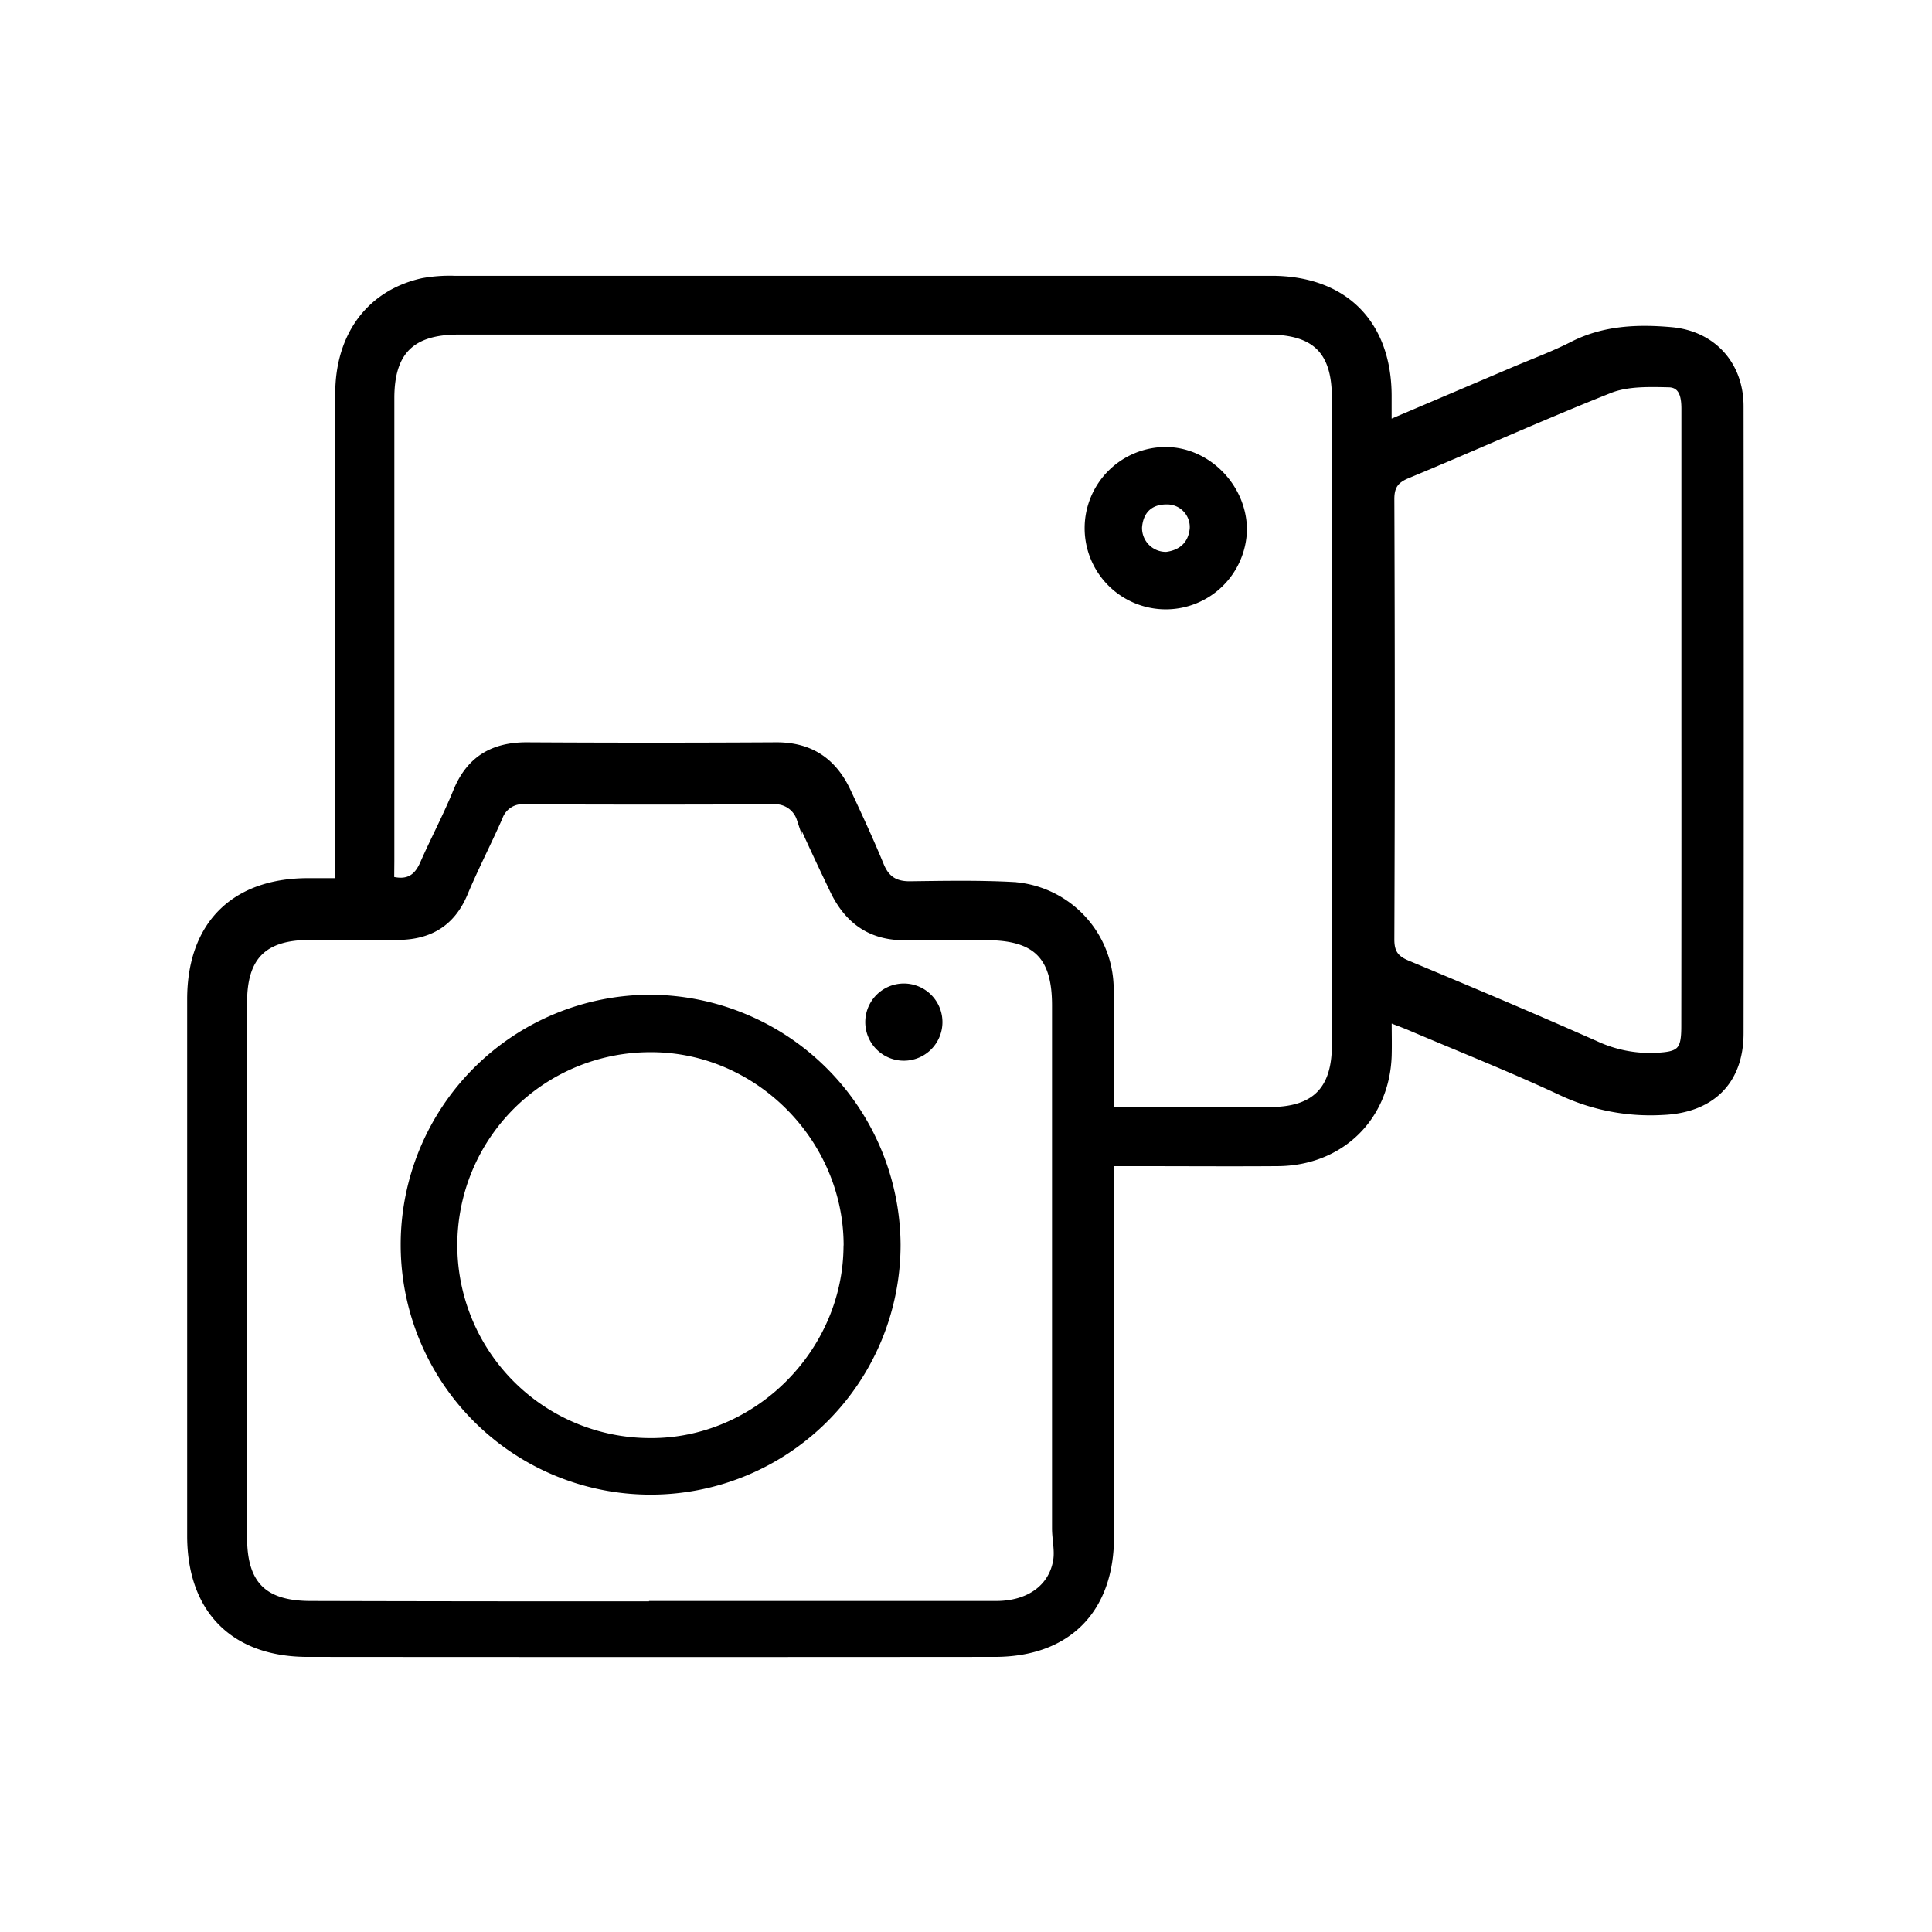 <svg xmlns="http://www.w3.org/2000/svg" id="Layer_1" data-name="Layer 1" viewBox="0 0 384 384"><defs><style>.cls-1{stroke:#000;stroke-miterlimit:10;}</style></defs><path class="cls-1" d="M276.11,202.71c0,2.64.06,4.85,0,7.06-.39,12.48-9.58,21.43-22.17,21.51-9.48.07-19,0-28.44,0h-4.58v4.59q0,34.8,0,69.6c0,14.61-8.64,23.34-23.19,23.35q-68.29.06-136.58,0c-14.76,0-23.44-8.74-23.45-23.56q0-53.33,0-106.65c0-14.85,8.7-23.53,23.43-23.57h6v-4.75q0-46,0-92.06C67.15,66.5,73.48,58.1,84,55.78a30.28,30.28,0,0,1,6.32-.46q81.21,0,162.41,0c14.5,0,23.31,8.81,23.37,23.27v5.37L300.45,73.6c4-1.71,8.13-3.22,12-5.19,6.29-3.22,13-3.48,19.7-2.89,8.34.73,13.89,6.83,13.9,15.22q.07,62.31,0,124.61c0,9.76-5.9,15.38-15.63,15.76a41.88,41.88,0,0,1-19.93-3.78c-10-4.69-20.34-8.78-30.54-13.12C278.82,203.74,277.68,203.33,276.11,202.71Zm-198.26-28c3.31.82,5-.5,6.16-3.16,2.1-4.78,4.57-9.41,6.54-14.25,2.64-6.51,7.37-9.3,14.25-9.26q24.69.14,49.38,0c6.95-.05,11.6,3.13,14.44,9.24,2.27,4.85,4.52,9.71,6.56,14.66,1.11,2.71,2.84,3.75,5.72,3.72,6.86-.09,13.73-.22,20.57.15a20.91,20.91,0,0,1,19.36,19.81c.17,3.86.07,7.73.08,11.59,0,4.31,0,8.63,0,13.32,10.84,0,21.16,0,31.49,0,8.8,0,12.82-4,12.82-12.78q0-64.35,0-128.7C265.22,69.84,261.29,66,252,66q-80.43,0-160.86,0c-9.28,0-13.26,4-13.26,13.14q0,46,0,92Zm51.65,144q34.25,0,68.49,0c6.43,0,11-3.26,11.85-8.62.31-2-.23-4.17-.24-6.25q0-52,0-104c0-9.73-3.79-13.47-13.64-13.47-5.24,0-10.48-.12-15.71,0-7.09.19-11.84-3.16-14.8-9.37-2.25-4.72-4.5-9.44-6.6-14.23a5,5,0,0,0-5.13-3.41q-24.71.12-49.4,0a4.7,4.7,0,0,0-4.92,3.12c-2.26,5.13-4.85,10.11-7,15.27-2.52,5.9-7,8.5-13.2,8.57-5.86.07-11.73,0-17.59,0-9.08,0-13,3.88-13,12.93q0,53.15,0,106.29c0,9.28,3.89,13.17,13.19,13.17Q95.63,318.8,129.5,318.78ZM334.69,143.37V110.46c0-9.73,0-19.45,0-29.18,0-2.3-.37-4.74-3-4.8-3.9-.08-8.16-.23-11.67,1.15C306.52,83,293.23,89,279.8,94.57c-2.25.94-3.17,2.06-3.16,4.65q.17,43.75,0,87.51c0,2.56.87,3.71,3.14,4.66,12.52,5.22,25,10.49,37.42,16a25.48,25.48,0,0,0,11.86,2.37c4.77-.24,5.61-.91,5.61-5.78Q334.71,173.67,334.69,143.37Z"></path><path d="M231.68,88.85c8.64,0,16.09,7.54,16.16,16.35a16.13,16.13,0,1,1-16.16-16.35Zm.12,20.84c2.59-.35,4.41-1.81,4.67-4.69a4.49,4.49,0,0,0-4.64-4.74c-3,0-4.6,1.7-4.84,4.56A4.74,4.74,0,0,0,231.8,109.69Z"></path><path d="M179,247.42a49.68,49.68,0,1,1-49.77-49.71A50,50,0,0,1,179,247.42Zm-11.32.13c0-20.94-17.46-38.48-38.35-38.42a38.35,38.35,0,0,0-.17,76.7C150,286,167.62,268.45,167.66,247.55Z"></path><path d="M187.32,203.23a7.67,7.67,0,1,1-15.34-.16,7.67,7.67,0,1,1,15.34.16Z"></path></svg>